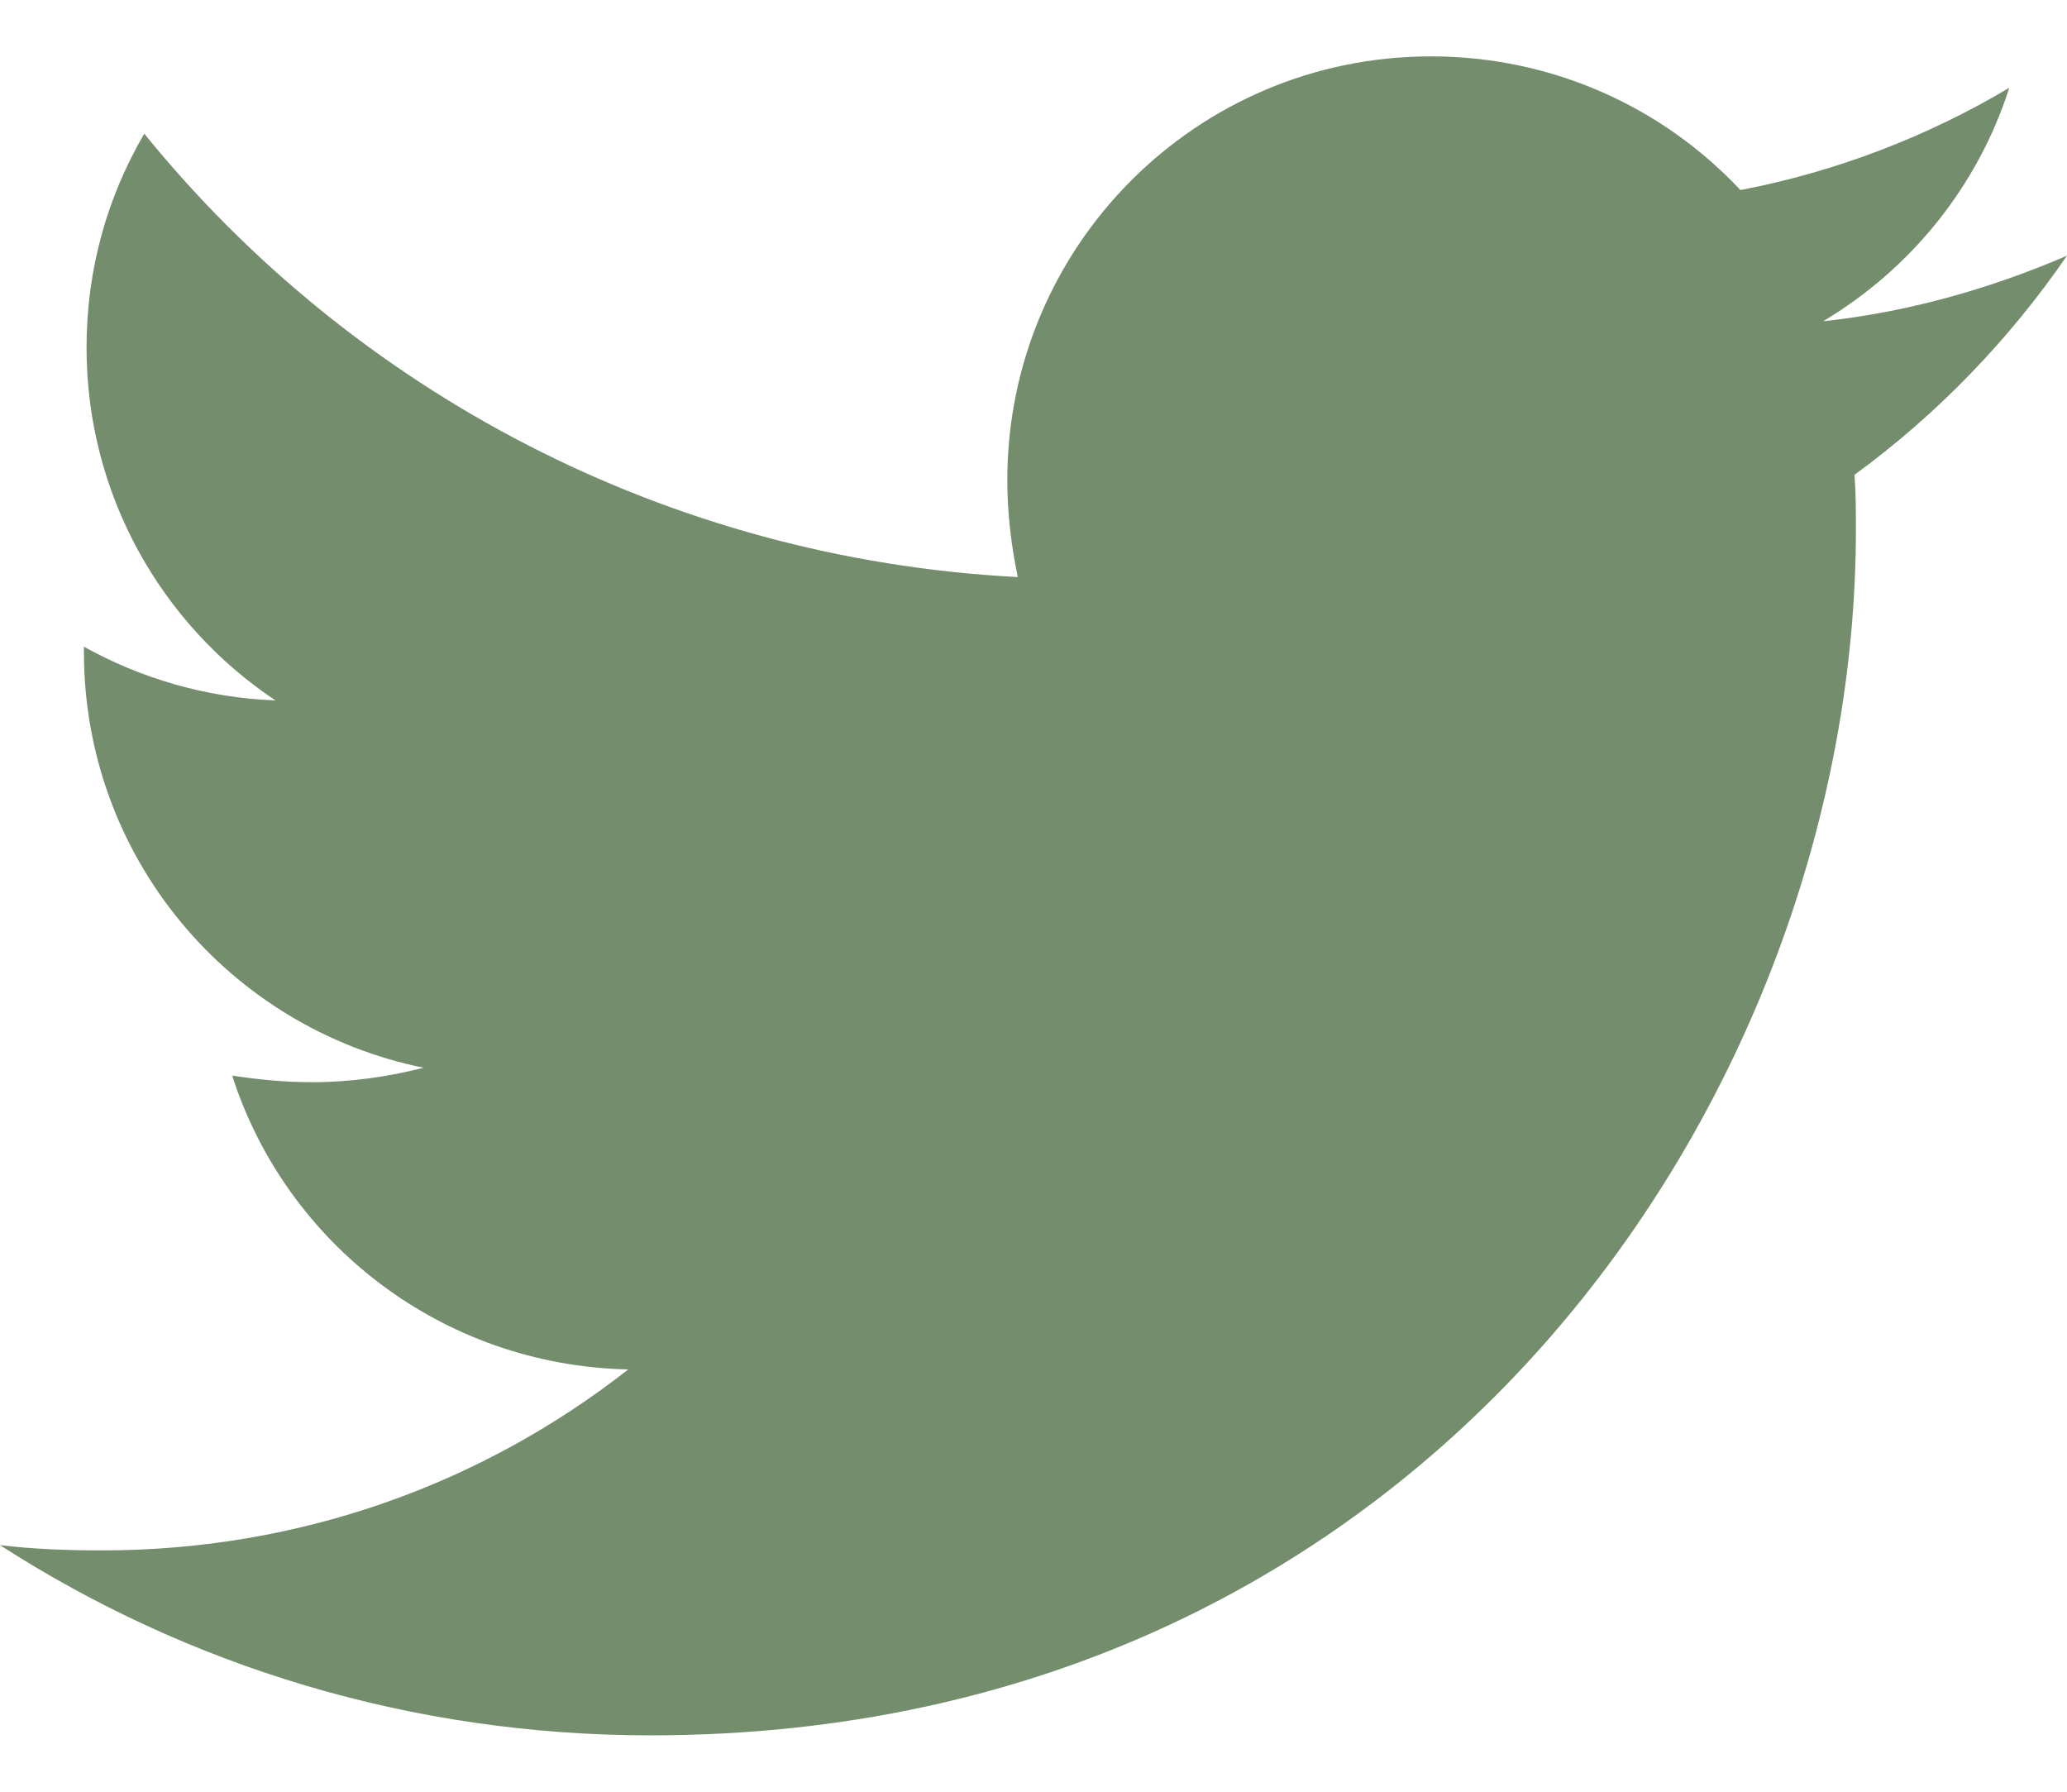 <svg width="15" height="13" viewBox="0 0 15 13" fill="none" xmlns="http://www.w3.org/2000/svg">
<path d="M13.458 3.445C13.468 3.578 13.468 3.711 13.468 3.845C13.468 7.909 10.374 12.591 4.721 12.591C2.979 12.591 1.361 12.087 0 11.211C0.247 11.24 0.485 11.249 0.742 11.249C2.18 11.249 3.503 10.764 4.559 9.936C3.207 9.907 2.075 9.022 1.685 7.804C1.875 7.833 2.065 7.852 2.265 7.852C2.541 7.852 2.817 7.813 3.074 7.747C1.666 7.461 0.609 6.224 0.609 4.73V4.692C1.018 4.92 1.494 5.063 1.999 5.082C1.171 4.53 0.628 3.588 0.628 2.522C0.628 1.951 0.78 1.427 1.047 0.97C2.56 2.836 4.835 4.054 7.386 4.187C7.338 3.959 7.31 3.721 7.31 3.483C7.31 1.789 8.68 0.409 10.384 0.409C11.269 0.409 12.069 0.78 12.63 1.379C13.325 1.246 13.991 0.989 14.581 0.637C14.353 1.351 13.867 1.951 13.23 2.331C13.848 2.265 14.448 2.093 15 1.855C14.581 2.465 14.058 3.007 13.458 3.445Z" fill="#748D6D"/>
</svg>
